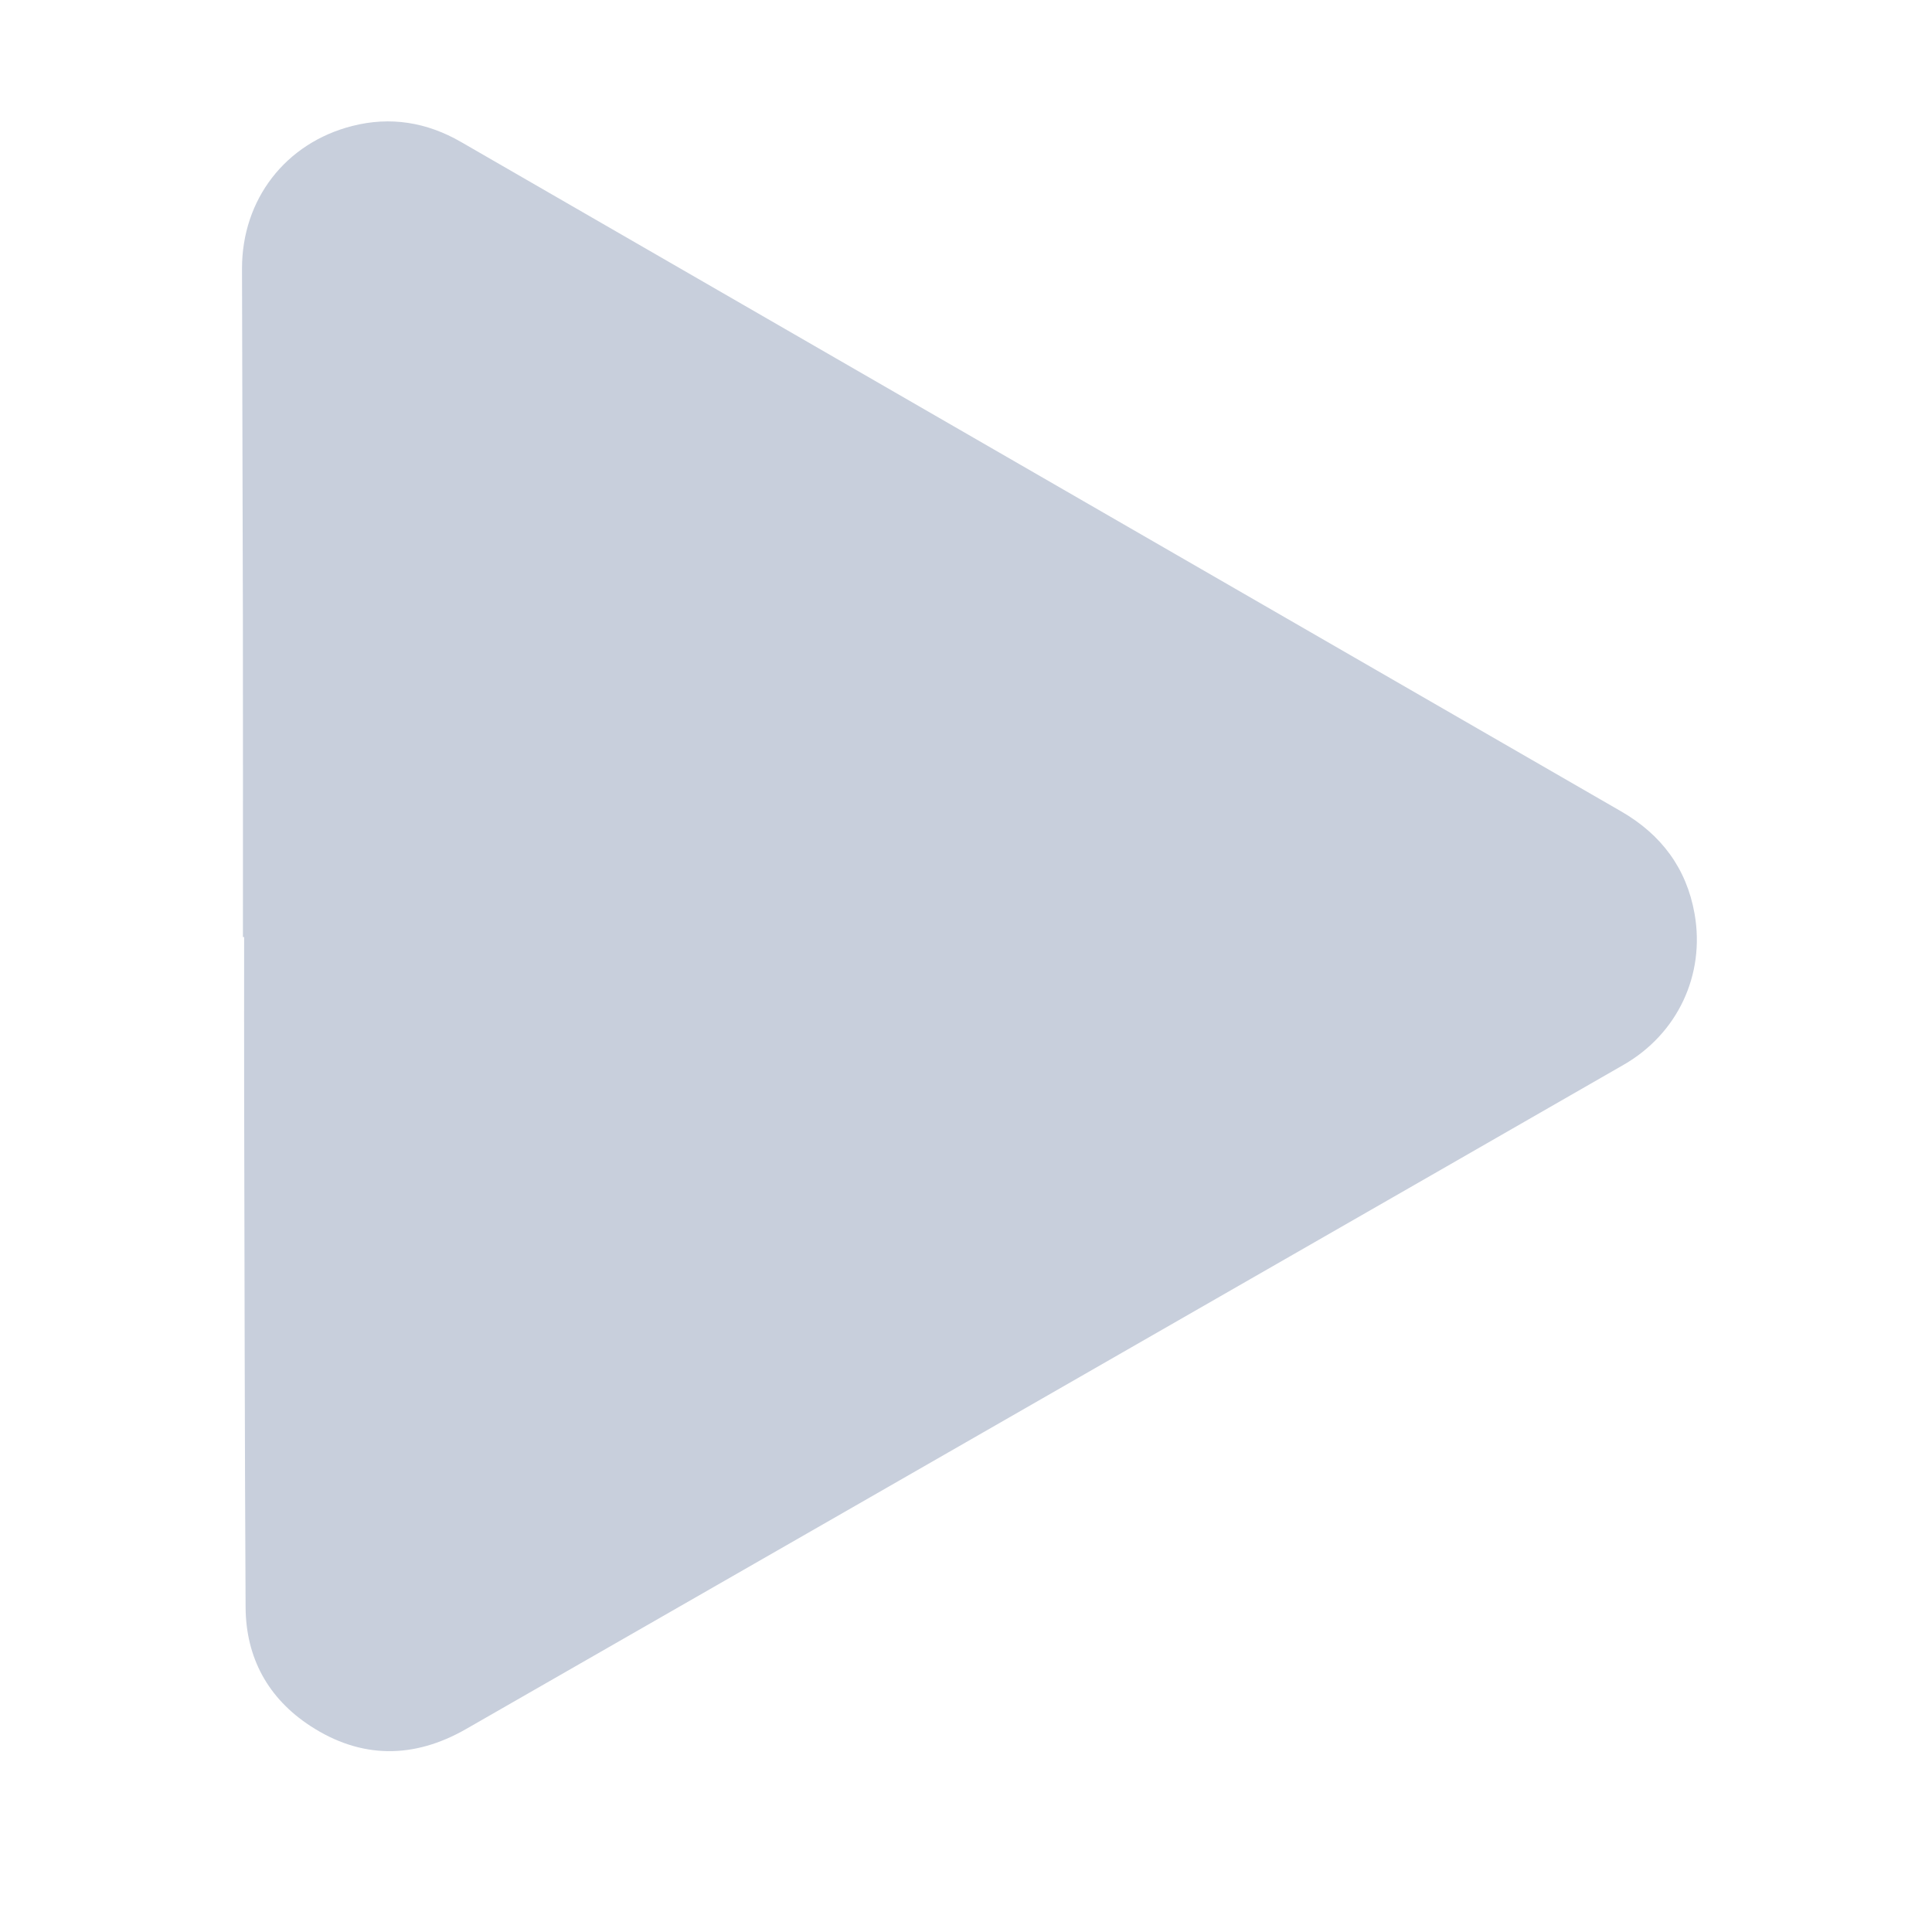 <?xml version="1.0" standalone="no"?><!DOCTYPE svg PUBLIC "-//W3C//DTD SVG 1.1//EN" "http://www.w3.org/Graphics/SVG/1.1/DTD/svg11.dtd"><svg t="1737336826235" class="icon" viewBox="0 0 1024 1024" version="1.1" xmlns="http://www.w3.org/2000/svg" p-id="6711" width="10" height="10" xmlns:xlink="http://www.w3.org/1999/xlink"><path d="M128.755 496.64c0-56.422 0.064-112.851-0.019-169.274-0.09-61.651-0.384-123.302-0.467-184.954-0.051-36.704 23.046-66.637 58.445-75.648 20.288-5.165 39.546-1.965 57.619 8.467 66.176 38.176 132.339 76.371 198.509 114.554 138.803 80.096 277.6 160.198 416.416 240.275 21.184 12.218 34.63 30.093 38.899 54.24 5.728 32.422-9.069 63.648-37.587 80.051-67.891 39.034-135.834 77.99-203.757 116.966-136.589 78.381-273.165 156.787-409.792 235.104-27.718 15.891-55.68 15.898-82.502-1.613-22.387-14.611-34.208-36.109-34.349-62.982-0.467-89.811-0.563-179.616-0.762-269.427-0.064-28.582-0.013-57.171-0.013-85.754-0.211-0.006-0.429-0.006-0.64-0.006z" p-id="6712" fill="#C8CFDC"></path></svg>